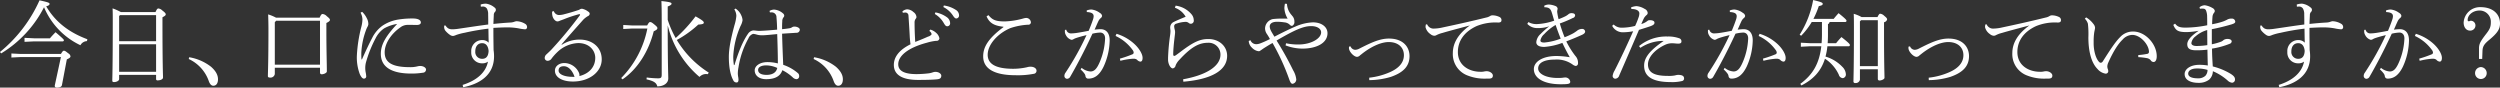 <svg xmlns="http://www.w3.org/2000/svg" width="853.097" height="29.9" viewBox="0 0 853.097 29.9">
  <rect x="0" y="0" width="853.097" height="29.9" fill="#333333" stroke="none"/>
  <defs>
    <style>
      .cls-1 {
        fill: #fff;
        fill-rule: evenodd;
      }
    </style>
  </defs>
  <path id="今日_口にする水は_どこからやってきたか知っていますか_" data-name="今日、口にする水は、どこからやってきたか知っていますか？" class="cls-1" d="M161.716,1614.16a39.35,39.35,0,0,0,14.623-15.75,25.031,25.031,0,0,0,12.415,12.96,2.661,2.661,0,0,1,2.24-1.4l0.128-.64c-6.655-2.47-11.135-6.24-14.047-11.24,0.992-.25,1.152-0.57,1.152-0.83,0-.35-0.384-0.54-3.424-1.21a47.992,47.992,0,0,1-13.5,17.63Zm6.688,0.19-3.2-.16v1.38l3.2-.16H182.1l-2.08,9.6c0,0.06-.032.19-0.032,0.25a0.613,0.613,0,0,0,.672.58c1.024,0,1.664-.26,1.792-0.87l1.664-8.76c1.056-.48,1.248-0.74,1.248-1.06a1.42,1.42,0,0,0-.768-1.02c-1.024-.84-1.184-0.87-1.5-0.87-0.256,0-.416.13-0.992,1.09H168.4Zm1.28-5.5v1.37l3.2-.16h9.727a0.432,0.432,0,0,0,.512-0.38c0-.23-0.288-0.55-2.848-2.75-0.736.73-1.44,1.5-1.92,2.08h-5.471Zm32.86-8.8a17.927,17.927,0,0,0-2.815-1.25c0.064,1.28.064,2.78,0.064,4.41,0,15.91-.16,19.4-0.16,20.26,0,0.32.16,0.48,0.608,0.48,0.672,0,1.728-.35,1.728-1.06v-1.4h12.607v1.37a0.455,0.455,0,0,0,.512.51c0.864,0,1.855-.32,1.855-0.99,0-.89-0.192-4-0.192-19.17v-1.37c0.736-.39,1.12-0.64,1.12-0.99,0-.26-0.16-0.58-1.152-1.32a2.354,2.354,0,0,0-1.343-.7c-0.32,0-.544.19-0.992,1.22h-11.84Zm12.032,20.38H201.969v-9.38h12.607v9.38Zm0-10.43H201.969v-8.58l0.288-.32h12.319v8.9Zm11.143,6.08a13.018,13.018,0,0,1,6.848,7.55c0.352,0.99.864,1.57,1.536,1.57,0.96,0,1.6-.77,1.6-2.21,0-1.54-.864-2.94-2.4-4.29a16.581,16.581,0,0,0-7.424-3.23Zm29.786-14.11a15.025,15.025,0,0,0-2.688-1.12c0.064,1.76.1,3.52,0.1,5.24,0,10.92-.192,14.85-0.192,15.81,0,0.32.192,0.51,0.7,0.51a1.481,1.481,0,0,0,1.664-1.21v-2.15h15.422v1.67a0.55,0.55,0,0,0,.576.57c0.672,0,1.76-.44,1.76-0.99,0-2.85-.16-6.62-0.16-14.24v-2.27c0.928-.45,1.216-0.77,1.216-1.02s-0.064-.52-1.056-1.28a2.256,2.256,0,0,0-1.439-.77c-0.289,0-.544.13-1.025,1.25H255.505Zm15.006,1.05V1618H255.089v-14.47l0.448-.51h14.974Zm14.159,13.19c-0.064-.55-0.064-1.38-0.064-2.18a25.841,25.841,0,0,1,1.6-7.81,7.494,7.494,0,0,1,.48-1.09,2.49,2.49,0,0,0,.32-0.89,4.188,4.188,0,0,0-.512-2.05,7.408,7.408,0,0,0-1.6-2.21l-0.544.29a5.076,5.076,0,0,1,.64,2.34,10.518,10.518,0,0,1-.384,2.52,49,49,0,0,0-1.5,9.48,16.145,16.145,0,0,0,.96,6.56c0.448,1.02.928,1.6,1.408,1.6a0.761,0.761,0,0,0,.8-0.9,9.143,9.143,0,0,0-.193-1.31,8.132,8.132,0,0,1-.127-1.31,7.623,7.623,0,0,1,.223-1.96,41.464,41.464,0,0,1,3.3-8.28,8.939,8.939,0,0,1,2.88-3.36,13.032,13.032,0,0,1,4.48-1.54c-3.872,4.16-5.568,6.98-5.568,10.21,0,4.41,3.552,6.72,10.335,6.72a23.906,23.906,0,0,0,4.032-.29,1.086,1.086,0,0,0,1.056-1.12c0-.48-0.736-1.18-2.048-1.18a4.548,4.548,0,0,0-.992.16,9.853,9.853,0,0,1-2.4.25c-5.983,0-8.671-1.5-8.671-5.05,0-3.11,2.3-6.4,5.344-8.52a4.084,4.084,0,0,1,2.527-.86H301.5c0.768,0,1.376.03,2.016,0.03,0.544,0,1.408-.13,1.408-0.86,0-.87-1.056-1.35-2.688-1.35a29.382,29.382,0,0,0-5.183.39,13.326,13.326,0,0,0-5.28,2.11,11.337,11.337,0,0,0-3.488,4.19c-0.768,1.41-2.272,4.58-3.455,7.27h-0.16Zm40.719-17.99c0.192,0,.352-0.03.512-0.03a1.591,1.591,0,0,1,1.568.7,3.8,3.8,0,0,1,.416,1.96c0.032,1.15.032,2.17,0.032,3.45-3.744.48-6.72,0.96-10.559,1.51a13.239,13.239,0,0,1-1.536.12,2.842,2.842,0,0,1-1.5-.28,2.678,2.678,0,0,1-.96-1H312.91a5.577,5.577,0,0,0-.032.71,2.086,2.086,0,0,0,.544,1.21,7.568,7.568,0,0,0,1.5,1.32,1.774,1.774,0,0,0,1.024.32,3.6,3.6,0,0,0,.992-0.32,19.116,19.116,0,0,1,2.911-.77,80.126,80.126,0,0,1,8.128-1.41c0.032,1.63.032,2.98,0.1,4.8a2.957,2.957,0,0,0-2.144-.9,3.726,3.726,0,0,0-3.808,4.04,3.645,3.645,0,0,0,3.712,3.9,3.141,3.141,0,0,0,1.984-.58c-0.7,3.62-3.712,6.4-8.64,7.94l0.193,0.8c5.5-1.09,10.527-4.06,10.527-10.56a14.523,14.523,0,0,0-.16-2.14c-0.032-2.37-.064-4.29-0.064-6.18v-1.38c1.76-.09,3.2-0.16,4.447-0.16a21.58,21.58,0,0,1,4.1.32,14.64,14.64,0,0,0,2.112.32,0.7,0.7,0,0,0,.832-0.73,1.254,1.254,0,0,0-.544-1.06,6.116,6.116,0,0,0-3.04-.96,2.98,2.98,0,0,0-.7.16,4.274,4.274,0,0,1-1.44.29c-1.7.1-3.328,0.22-5.759,0.48,0.032-1.18.1-2.27,0.128-2.98a1.6,1.6,0,0,1,.352-1.08,0.956,0.956,0,0,0-.128-1.57,5.658,5.658,0,0,0-2.816-1.28,5.174,5.174,0,0,0-1.888.29Zm0.448,12.45c1.184,0,2.048.83,2.208,2.66-0.1,2.01-.992,2.68-2.208,2.68a2.314,2.314,0,0,1-2.336-2.56C323.5,1611.73,324.429,1610.67,325.837,1610.67Zm27.082,0.45c2.656-3.11,4.607-5.28,7.391-8.42a7.151,7.151,0,0,1,1.6-1.25,0.974,0.974,0,0,0,.64-0.8,0.932,0.932,0,0,0-.544-0.76,4.921,4.921,0,0,0-2.048-.96,1.488,1.488,0,0,0-.992.35c-2.015.67-3.551,1.12-5.439,1.6a7.079,7.079,0,0,1-1.568.19,1.94,1.94,0,0,1-1.664-1.34l-0.576.16a5.378,5.378,0,0,0,.064,1.24c0.16,1.09.992,2.12,1.76,2.12a1.9,1.9,0,0,0,.864-0.26c0.16-.06.48-0.16,1.312-0.48a41.789,41.789,0,0,1,5.087-1.7,0.845,0.845,0,0,1,.256-0.03c0.128,0,.192.03,0.192,0.13a0.513,0.513,0,0,1-.128.32,139.728,139.728,0,0,1-9.6,11.58c-0.512.55-1.152,1.12-1.728,1.67a1.624,1.624,0,0,0-.608,1.31,0.985,0.985,0,0,0,.992.9,1.644,1.644,0,0,0,1.216-.58,17.316,17.316,0,0,1,2.08-2.37,10.859,10.859,0,0,1,7.167-3.1c3.776,0,5.792,2.53,5.792,5.05,0,2.82-1.76,5.28-5.408,6.21a2.174,2.174,0,0,0-.192-1.21,5.56,5.56,0,0,0-4.927-3.24c-1.76,0-3.232,1.03-3.232,2.6,0,2.33,2.56,3.71,6.144,3.71,5.695,0,9.823-3.36,9.823-7.55,0-4.23-3.328-6.76-7.488-6.76a11.1,11.1,0,0,0-6.111,1.76Zm4.447,11.04h-0.608c-2.847,0-4.831-.87-4.831-2.15,0-.99.608-1.47,1.824-1.47C355.319,1618.54,356.694,1620.11,357.366,1622.16Zm31.792-24c1.088-.42,1.312-0.7,1.312-0.96,0-.35-0.384-0.58-3.455-0.9,0.063,1.79.1,2.91,0.1,7.04v18.02c0,1.05-.192,1.31-1.312,1.31a33.976,33.976,0,0,1-3.808-.29l-0.064.64c2.432,0.55,3.392,1.15,3.68,2.4,2.24,0,3.743-1.15,3.743-2.72,0-1.21-.192-4.61-0.192-18.11a33.475,33.475,0,0,0,10.848,17.6,3.036,3.036,0,0,1,2.24-.99,3.752,3.752,0,0,1,.575.06l0.352-.54a33.617,33.617,0,0,1-10.911-11.14,36.721,36.721,0,0,0,7.328-5.25c1.44-.09,1.887-0.25,1.887-0.67,0-.38-0.415-0.8-2.815-2.14a49.259,49.259,0,0,1-6.784,7.39,33.21,33.21,0,0,1-2.72-6.21v-4.54Zm-12.287,6.46-2.879-.16v1.38l2.879-.16h5.344a33.131,33.131,0,0,1-8.927,16.89l0.447,0.45c5.28-3.58,8.992-9.76,10.656-16.41,0.96-.42,1.248-0.71,1.248-1.06,0-.29-0.128-0.51-0.992-1.22s-1.12-.86-1.5-0.86c-0.256,0-.448.16-0.992,1.15h-5.28Zm47.167-4.45h0.448a1.625,1.625,0,0,1,1.792,1.7c0.128,1.41.192,2.75,0.224,4.19-1.888.16-3.968,0.35-5.984,0.42a8.683,8.683,0,0,1-1.343-.1c-0.352-.03-0.544-0.06-0.8-0.06a2.479,2.479,0,0,0-1.792,1.12c-1.888,2.65-3.392,6.59-4.64,10.69l-0.192.03a17.977,17.977,0,0,1-.224-2.91,28.88,28.88,0,0,1,2.5-10.47,5.862,5.862,0,0,0,.672-1.95,4.387,4.387,0,0,0-.416-1.6,5.2,5.2,0,0,0-1.984-2.37l-0.416.29a4.086,4.086,0,0,1,.7,2.24,14.5,14.5,0,0,1-.64,3.14c-1.28,4.76-1.92,8.03-1.92,10.84,0,3.27.48,6.12,1.5,7.94a1.183,1.183,0,0,0,1.152.77c0.448,0,.64-0.35.64-0.99a6.234,6.234,0,0,0-.1-0.87,7.67,7.67,0,0,1-.128-1.21,11.1,11.1,0,0,1,.224-2.08,29.67,29.67,0,0,1,3.392-9.89,2.641,2.641,0,0,1,1.6-1.54,5.6,5.6,0,0,1,1.184.23,6.274,6.274,0,0,0,1.888.25c1.183,0,3.423-.25,5.151-0.41,0.128,3.77.224,7.45,0.224,10.01a14.765,14.765,0,0,0-3.52-.45c-2.655,0-4.383,1.32-4.383,2.82,0,1.73,1.472,3.01,3.9,3.01,3.232,0,4.9-1.15,5.536-3.07a15.053,15.053,0,0,1,3.52,2.43,1.985,1.985,0,0,0,1.312.64,0.971,0.971,0,0,0,.9-1.09,1.223,1.223,0,0,0-.48-1.02,14.939,14.939,0,0,0-4.96-2.79c-0.128-3.1-.288-6.69-0.384-10.62,2.24-.16,3.84-0.23,4.832-0.32a1.073,1.073,0,0,0,1.215-1.06c0-.64-1.055-1.05-1.791-1.05a1.523,1.523,0,0,0-.928.28,2.083,2.083,0,0,1-.64.26c-0.864.16-1.76,0.26-2.688,0.35v-0.73c0-.93.032-1.48,0.064-1.96a2.129,2.129,0,0,1,.384-1.31,0.913,0.913,0,0,0,.288-0.64,1.059,1.059,0,0,0-.448-0.77,5.108,5.108,0,0,0-3.008-1.28,3.375,3.375,0,0,0-1.568.45Zm2.5,18.95c-0.256,1.28-1.28,2.37-3.648,2.37-2.015,0-2.879-.71-2.879-1.7,0-.93,1.055-1.54,2.751-1.54A9.319,9.319,0,0,1,426.534,1619.12Zm12.411-3.04a13.018,13.018,0,0,1,6.848,7.55c0.352,0.99.864,1.57,1.536,1.57,0.96,0,1.6-.77,1.6-2.21,0-1.54-.864-2.94-2.4-4.29a16.581,16.581,0,0,0-7.424-3.23Zm41.362-15.36a8.426,8.426,0,0,1,2.848,2.75c0.576,0.96.8,1.44,1.44,1.44a1,1,0,0,0,.927-1.15,2.56,2.56,0,0,0-1.023-1.89,9.532,9.532,0,0,0-4-1.7Zm2.912-2.37a8.4,8.4,0,0,1,3.167,2.75c0.608,0.96.928,1.15,1.28,1.15a1.023,1.023,0,0,0,.9-1.18,2.132,2.132,0,0,0-1.056-1.73,9.843,9.843,0,0,0-4.127-1.53Zm-4.8,8.16a1.6,1.6,0,0,1,.8,1.12,2.025,2.025,0,0,1-1.216.8c-1.12.51-2.5,1.09-4.384,1.82-0.128-2.17-.224-4.38-0.224-6.59a2.08,2.08,0,0,1,.384-1.31,0.845,0.845,0,0,0,.256-0.7,2.306,2.306,0,0,0-1.024-1.6,3.364,3.364,0,0,0-2.143-.93,2.652,2.652,0,0,0-1.632.73l0.16,0.45a5.12,5.12,0,0,1,.64-0.06,1.05,1.05,0,0,1,1.28,1.05c0.191,2.79.351,5.41,0.447,7.4,0.065,0.86.16,1.82,0.256,2.36-3.9,1.92-5.695,4.36-5.695,7.04,0,3.36,2.816,5.12,8.255,5.12,1.984,0,4.9-.03,6.592-0.22,0.992-.1,1.344-0.51,1.344-1.22,0-.64-0.832-1.31-2.048-1.31a3.266,3.266,0,0,0-.928.19,6.377,6.377,0,0,1-1.376.32,36.017,36.017,0,0,1-4.064.26c-4.127,0-6.271-1.06-6.271-3.36,0-2.85,3.263-5.63,9.791-7.36a16.593,16.593,0,0,1,3.168-.64,0.929,0.929,0,0,0,1.088-.86,3.321,3.321,0,0,0-1.152-1.89,4.869,4.869,0,0,0-1.952-1.09Zm25.3-1.31c-5.28,3.93-6.912,6.85-6.912,9.98,0,4.1,3.616,6.43,11.071,6.43a28.347,28.347,0,0,0,6.176-.48,1.037,1.037,0,0,0,.96-1.05c0-.77-0.832-1.38-2.048-1.38a4.163,4.163,0,0,0-1.12.16c-0.384.1-.928,0.19-1.312,0.26a21.013,21.013,0,0,1-3.488.29c-6.367,0-8.7-1.89-8.7-4.77,0-3.59,3.552-7.36,7.775-9.12a22.575,22.575,0,0,1,6.016-1.15,0.845,0.845,0,0,0,.96-0.8,1.626,1.626,0,0,0-1.568-1.51,4.089,4.089,0,0,0-1.056.19,26.262,26.262,0,0,1-6.271,1c-3.232,0-4.256-.55-5.6-2.15l-0.64.42c1.024,2.46,2.88,3.23,5.76,3.55v0.13Zm39.9,11.49a23.487,23.487,0,0,1,4.255-.71h0.192a1.9,1.9,0,0,1,1.248.35,1.765,1.765,0,0,0,1.12.64c0.48,0,.768-0.41.768-1.28,0-1.31-1.152-3.23-2.816-4.76a15.775,15.775,0,0,0-6.079-3.46l-0.32.74a14.988,14.988,0,0,1,5.823,4.8,1.576,1.576,0,0,1,.352.92,0.648,0.648,0,0,1-.448.55,40.151,40.151,0,0,1-4.255,1.47Zm-13.567,2.94a9.436,9.436,0,0,1,1.248,1.34,1.985,1.985,0,0,1,.416.93,0.929,0.929,0,0,0,.959.87c2.24,0,3.872-1.32,5.216-4.07a22.329,22.329,0,0,0,2.08-8.99c0-2.69-1.376-3.81-3.1-3.81a19.337,19.337,0,0,0-2.048.16c0.512-1.12.8-1.85,1.216-2.72a3.28,3.28,0,0,1,.832-1.18,1.215,1.215,0,0,0,.512-0.77,1.32,1.32,0,0,0-.736-1.02,5.689,5.689,0,0,0-2.976-1.19,5.336,5.336,0,0,0-1.536.32l0.032,0.55c1.632,0.09,2.336.51,2.336,1.44a4.139,4.139,0,0,1-.192,1.02c-0.352,1.06-.8,2.27-1.5,3.94-1.312.25-2.815,0.54-4.127,0.73a15.769,15.769,0,0,1-1.856.16,1.623,1.623,0,0,1-1.664-1.25l-0.448.04a3.61,3.61,0,0,0-.032.54,2.387,2.387,0,0,0,.352,1.25,3.09,3.09,0,0,0,1.856,1.6,1.253,1.253,0,0,0,.608-0.13,5.107,5.107,0,0,1,.864-0.42c1.28-.44,2.4-0.73,3.711-1.05a95.769,95.769,0,0,1-7.135,12.77,1.906,1.906,0,0,0-.416,1.08,0.975,0.975,0,0,0,.864,1.06,1.27,1.27,0,0,0,1.12-.7c1.792-3.08,4.735-8.52,7.583-14.69a13.165,13.165,0,0,1,2.656-.39c0.736,0,1.664.48,1.664,2.02a22.478,22.478,0,0,1-1.664,7.65c-1.056,2.59-1.952,3.61-3.328,3.61a5.279,5.279,0,0,1-3.007-1.24Zm32.172-21.05a6.951,6.951,0,0,1,3.68,3.07c-1.536.64-3.2,1.34-4.032,1.76a2.082,2.082,0,0,0-1.248,2.01c0,0.26.1,0.87,0.1,1.12a11.734,11.734,0,0,1-.128,1.41,70.5,70.5,0,0,0-.7,7.74v0.61c0,1.41.8,2.98,1.631,2.98a1.23,1.23,0,0,0,.96-1.06,6.177,6.177,0,0,1,1.376-1.98c4.064-4.42,6.752-5.7,9.632-5.7a4.02,4.02,0,0,1,4.287,4.03c0,3.97-4.863,7.01-12.735,8.42l0.064,0.83c9.247-.77,14.943-3.68,14.943-8.83,0-3.26-2.688-5.73-6.4-5.73-2.975,0-5.183,1.06-9.759,4.55-0.544.41-.992,0.73-1.312,0.96a1.7,1.7,0,0,1-.544.25c-0.256,0-.384-0.16-0.384-0.57,0-1.28.192-3.46,0.384-5.06,0.16-1.44.256-2.02,0.256-2.46a3.552,3.552,0,0,0-.128-0.9,5.218,5.218,0,0,1-.192-1.18,0.97,0.97,0,0,1,.864-0.87,10.639,10.639,0,0,1,2.848-.57,1.7,1.7,0,0,1,1.248.35,1.1,1.1,0,0,0,.768.29,1.043,1.043,0,0,0,.96-1.25,3.165,3.165,0,0,0-.736-1.95,8.466,8.466,0,0,0-5.44-2.98Zm37.773,12.86a16.707,16.707,0,0,0,5.695,1.09c5.056,0,8.608-1.99,8.608-5.25,0-2.21-2.112-3.75-5.056-3.71a16.28,16.28,0,0,0-5.76,1.37c-1.759.74-4.223,1.92-7.295,3.52-0.7-1.18-.96-1.57-1.152-1.98a3.6,3.6,0,0,1-.448-1.47c0-1.03.832-1.6,2.4-1.64a16.161,16.161,0,0,1,2.592.2,2.986,2.986,0,0,1,1.792.76,1.146,1.146,0,0,0,.832.45,1.409,1.409,0,0,0,.8-1.5v-0.1a2.732,2.732,0,0,0-.736-1.82l-0.224-.29a6.086,6.086,0,0,1-1.568-3.81l-0.7-.06a10.872,10.872,0,0,0-.192,1.5,7.794,7.794,0,0,0,1.12,3.59h-1.344a26.65,26.65,0,0,0-3.744.16,3.378,3.378,0,0,0-2.624,3.23,3.482,3.482,0,0,0,.544,1.73,17.147,17.147,0,0,1,1.12,1.85,30.933,30.933,0,0,1-3.264,1.47,4.071,4.071,0,0,1-1.439.29,2.122,2.122,0,0,1-1.952-1.37l-0.576.28a3.348,3.348,0,0,0,1.12,2.31,3.781,3.781,0,0,0,2.239,1.18,0.826,0.826,0,0,0,.544-0.16c0.1-.06.192-0.16,0.256-0.19,0.288-.16.576-0.42,1.344-0.9,1.216-.76,1.6-0.99,2.624-1.56a76.814,76.814,0,0,1,5.728,12.51c0.384,1.05.672,1.41,1.12,1.41a1.5,1.5,0,0,0,1.248-1.48,7.691,7.691,0,0,0-1.056-3.1,109.846,109.846,0,0,0-5.664-10.18c6.432-3.77,9.279-4.92,11.807-4.92,2.048,0,3.392.89,3.392,2.14,0,2.11-3.456,4.13-7.68,4.13a19.139,19.139,0,0,1-4.287-.42Zm21.661,0.41a2.839,2.839,0,0,0-.032.52c0,1.12,1.632,2.97,2.784,2.97a1.562,1.562,0,0,0,.992-0.51c0.384-.29.8-0.64,1.312-1.02,3.168-2.34,6.207-3.52,8.479-3.52,3.264,0,5.184,1.85,5.184,4.48,0,2.46-1.632,4.44-4.9,5.85a23.676,23.676,0,0,1-6.943,1.83l0.032,0.83a25.929,25.929,0,0,0,7.391-1.12c4.064-1.41,6.336-3.52,6.336-7.07,0-3.14-2.208-5.99-7.008-5.99-3.136,0-6.015,1.35-10.111,3.43a3.261,3.261,0,0,1-1.44.41,1.8,1.8,0,0,1-1.568-1.18Zm26.231-7.58a3.3,3.3,0,0,0-.128.96,3.96,3.96,0,0,0,1.664,2.34,2.259,2.259,0,0,0,1.28.57,1.514,1.514,0,0,0,.8-0.22,9.342,9.342,0,0,1,2.016-.74c2.335-.7,5.791-1.6,9.375-2.56-3.9,2.82-5.824,5.95-5.824,9.44a7.771,7.771,0,0,0,5.216,7.71,15.657,15.657,0,0,0,6.143,1h0.8c1.184,0,1.5-.36,1.5-1.06,0-.77-1.088-1.47-2.08-1.47a4,4,0,0,0-.864.09,4.773,4.773,0,0,1-1.343.1c-3.616,0-7.648-2.02-7.648-6.75,0-3.62,2.016-6.82,6.368-8.83a16.987,16.987,0,0,1,7.359-1.22c0.8,0,1.152-.22,1.152-0.83a1.141,1.141,0,0,0-.608-1.03,5.7,5.7,0,0,0-2.4-.6,1.616,1.616,0,0,0-.864.22,3.684,3.684,0,0,1-.992.45c-5.951,1.47-10.943,2.56-15.135,3.45a14.494,14.494,0,0,1-2.655.39h-0.16a2.391,2.391,0,0,1-2.56-1.44Zm40.415-5.86c1.44,0.04,2.08.36,2.528,1.8,0.288,0.86.48,1.66,0.832,2.78a20.081,20.081,0,0,1-5.568,1.15,5.561,5.561,0,0,1-3.231-.67l-0.384.61a4.558,4.558,0,0,0,3.487,1.44,11.474,11.474,0,0,0,4-.61,28.792,28.792,0,0,0-2.944,2.62,4.238,4.238,0,0,0-1.472,2.79c0,1.09.992,1.63,2.72,1.63a22.015,22.015,0,0,0,6.176-1.38c0.9,1.89,1.6,3.24,2.528,4.9a28.872,28.872,0,0,0-4.544-.42c-4.64,0-7.711,1.89-7.711,4.48,0,3.04,3.327,5.16,9.151,5.16,2.72,0,3.263-.13,3.263-0.9a1.684,1.684,0,0,0-1.791-1.41,8.122,8.122,0,0,0-.9.1,12.656,12.656,0,0,1-1.632.06c-3.872,0-6.624-1.37-6.624-3.23,0-1.92,2.016-3.04,5.728-3.04a9.221,9.221,0,0,1,6.047,1.7,2.387,2.387,0,0,0,1.056.48,0.861,0.861,0,0,0,.768-0.96,3.4,3.4,0,0,0-.927-2.5,29.667,29.667,0,0,1-3.072-4.93c2.175-.83,3.9-1.57,5.311-2.21,0.864-.38,1.12-0.76,1.12-1.18a0.978,0.978,0,0,0-1.056-.86,2.761,2.761,0,0,0-1.728.64,14.062,14.062,0,0,1-1.279.86,23.812,23.812,0,0,1-2.944,1.34,44.769,44.769,0,0,1-1.632-4.7,38.857,38.857,0,0,0,4.416-1.86,1,1,0,0,0,.8-0.89c0-.42-0.32-0.77-1.215-0.77a1.555,1.555,0,0,0-1.12.42,5.741,5.741,0,0,1-.9.6,20.611,20.611,0,0,1-2.4,1.03,16.023,16.023,0,0,1-.384-1.83,5.345,5.345,0,0,1-.1-0.86,7.717,7.717,0,0,1,.16-0.83,1.1,1.1,0,0,0-.736-0.96,7.179,7.179,0,0,0-2.176-.51,3.353,3.353,0,0,0-1.664.41Zm3.84,6.05c0.608,1.76,1.088,3.04,1.728,4.67a20.647,20.647,0,0,1-5.568,1.32c-0.992,0-1.344-.23-1.344-0.71a3.821,3.821,0,0,1,1.28-2.14A16.726,16.726,0,0,1,692.141,1604.46ZM718,1599.02h0.224c1.44,0,2.5.58,2.5,1.51a4.21,4.21,0,0,1-.32,1.5,25.653,25.653,0,0,1-1.12,2.75,18.775,18.775,0,0,1-4.448.61,3.891,3.891,0,0,1-2.879-1.09l-0.512.45a4.047,4.047,0,0,0,3.551,2.21,20.388,20.388,0,0,0,3.616-.35c-2.144,4.83-4.287,9.37-6.335,13.4a4.689,4.689,0,0,0-.672,1.86,0.964,0.964,0,0,0,.832.93,1.514,1.514,0,0,0,1.439-1.15c1.952-4.48,4.256-9.76,6.72-15.52,1.728-.52,2.784-0.87,3.744-1.19,1.152-.41,1.536-0.73,1.536-1.21v-0.13c0-.45-0.64-0.77-1.472-0.77h-0.128a1.115,1.115,0,0,0-.8.26,6.024,6.024,0,0,1-2.08,1.05c0.384-.93.608-1.41,0.9-2.01a4.117,4.117,0,0,1,.864-1.03,0.977,0.977,0,0,0,.416-0.73,1.657,1.657,0,0,0-1.024-1.38,6.361,6.361,0,0,0-2.784-.96h-0.1a6.066,6.066,0,0,0-1.76.42Zm3.072,13.25a14.149,14.149,0,0,1,7.968-2.37c-4.928,3.39-6.688,5.79-6.688,8.45,0,3.55,2.592,5.6,9.087,5.6a14.281,14.281,0,0,0,3.936-.38,0.858,0.858,0,0,0,.608-0.87c0-.7-0.448-1.21-2.048-1.21a4.469,4.469,0,0,0-1.056.19,10.622,10.622,0,0,1-2.4.16c-4.575,0-6.815-1.09-6.815-3.94,0-2.17,1.984-4.86,5.887-6.69a5.679,5.679,0,0,1,2.432-.51c0.48,0,1.472.13,1.952,0.13,0.8,0,1.152-.22,1.152-0.74a1.065,1.065,0,0,0-.736-1.08,10.988,10.988,0,0,0-4.032-.61,14.593,14.593,0,0,0-9.7,3.26Zm41.99,4.42a23.509,23.509,0,0,1,4.256-.71h0.191a1.9,1.9,0,0,1,1.248.35,1.765,1.765,0,0,0,1.12.64c0.48,0,.768-0.41.768-1.28,0-1.31-1.152-3.23-2.816-4.76a15.768,15.768,0,0,0-6.079-3.46l-0.32.74a14.981,14.981,0,0,1,5.823,4.8,1.576,1.576,0,0,1,.352.92,0.649,0.649,0,0,1-.447.55,40.182,40.182,0,0,1-4.256,1.47Zm-13.567,2.94a9.374,9.374,0,0,1,1.248,1.34,1.975,1.975,0,0,1,.416.93,0.93,0.93,0,0,0,.96.87c2.239,0,3.871-1.32,5.215-4.07a22.329,22.329,0,0,0,2.08-8.99c0-2.69-1.376-3.81-3.1-3.81a19.337,19.337,0,0,0-2.048.16c0.512-1.12.8-1.85,1.216-2.72a3.28,3.28,0,0,1,.832-1.18,1.215,1.215,0,0,0,.512-0.77,1.32,1.32,0,0,0-.736-1.02,5.689,5.689,0,0,0-2.976-1.19,5.337,5.337,0,0,0-1.535.32l0.032,0.55c1.631,0.09,2.335.51,2.335,1.44a4.139,4.139,0,0,1-.192,1.02c-0.352,1.06-.8,2.27-1.5,3.94-1.312.25-2.816,0.54-4.128,0.73a15.769,15.769,0,0,1-1.856.16,1.623,1.623,0,0,1-1.664-1.25l-0.448.04a3.61,3.61,0,0,0-.032.54,2.387,2.387,0,0,0,.352,1.25,3.09,3.09,0,0,0,1.856,1.6,1.253,1.253,0,0,0,.608-0.13,5.107,5.107,0,0,1,.864-0.42c1.28-.44,2.4-0.73,3.712-1.05a95.888,95.888,0,0,1-7.136,12.77,1.906,1.906,0,0,0-.416,1.08,0.975,0.975,0,0,0,.864,1.06,1.27,1.27,0,0,0,1.12-.7c1.792-3.08,4.736-8.52,7.583-14.69a13.165,13.165,0,0,1,2.656-.39c0.736,0,1.664.48,1.664,2.02a22.478,22.478,0,0,1-1.664,7.65c-1.056,2.59-1.952,3.61-3.328,3.61a5.285,5.285,0,0,1-3.007-1.24Zm33.539-16.19v4.06c0,1.12-.032,2.18-0.128,3.17h-4.064l-3.007-.16v1.38l3.007-.16h3.968c-0.672,5.92-2.912,9.69-7.167,12.83l0.383,0.54c4.128-2.11,6.72-4.93,8.032-9.12a12.882,12.882,0,0,1,4.736,5.47,1.544,1.544,0,0,0,1.343,1.16,1.237,1.237,0,0,0,1.056-1.38,3.821,3.821,0,0,0-1.216-2.5,13.022,13.022,0,0,0-5.727-3.48,22.2,22.2,0,0,0,.64-3.52h7.167a0.433,0.433,0,0,0,.512-0.39c0-.29-0.16-0.61-2.879-2.75a27.531,27.531,0,0,0-1.824,2.08h-2.88c0.064-.86.1-1.79,0.1-2.75v-3.75a0.883,0.883,0,0,0,.544-0.73h5.28a0.432,0.432,0,0,0,.511-0.39c0-.28-0.256-0.64-2.719-2.62-0.576.64-1.088,1.22-1.664,1.95h-6.912a28.651,28.651,0,0,0,1.824-4.35c1.152-.25,1.344-0.42,1.344-0.8s-0.48-.61-3.264-1.28a33.253,33.253,0,0,1-4.607,11.84l0.512,0.35a24.081,24.081,0,0,0,3.615-4.7h3.488Zm13.535-1.67a12.455,12.455,0,0,0-2.688-1.12c0.064,1.67.064,3.33,0.064,4.96,0,13.44-.16,16.93-0.16,18.08a0.53,0.53,0,0,0,.64.58,1.45,1.45,0,0,0,1.568-1.09v-3.61H802.1v3.32a0.528,0.528,0,0,0,.576.52c0.608,0,1.7-.42,1.7-0.93,0-1.47-.16-4.16-0.16-15.78v-3.17a1.342,1.342,0,0,0,1.055-.92c0-.26-0.032-0.52-0.96-1.25a2.324,2.324,0,0,0-1.407-.74c-0.256,0-.48.23-0.928,1.15h-5.408Zm5.536,16.74H795.99v-15.26l0.384-.42H802.1v15.68Zm10.478-6.66a2.839,2.839,0,0,0-.032.52c0,1.12,1.632,2.97,2.784,2.97a1.562,1.562,0,0,0,.992-0.51c0.384-.29.8-0.64,1.312-1.02,3.167-2.34,6.207-3.52,8.479-3.52,3.264,0,5.184,1.85,5.184,4.48,0,2.46-1.632,4.44-4.9,5.85a23.684,23.684,0,0,1-6.943,1.83l0.032,0.83a25.929,25.929,0,0,0,7.391-1.12c4.064-1.41,6.336-3.52,6.336-7.07,0-3.14-2.208-5.99-7.008-5.99-3.136,0-6.016,1.35-10.111,3.43a3.261,3.261,0,0,1-1.44.41,1.8,1.8,0,0,1-1.568-1.18Zm26.231-7.58a3.3,3.3,0,0,0-.128.96,3.96,3.96,0,0,0,1.664,2.34,2.256,2.256,0,0,0,1.279.57,1.514,1.514,0,0,0,.8-0.22,9.363,9.363,0,0,1,2.016-.74c2.336-.7,5.792-1.6,9.376-2.56-3.9,2.82-5.824,5.95-5.824,9.44a7.771,7.771,0,0,0,5.216,7.71,15.65,15.65,0,0,0,6.143,1h0.8c1.184,0,1.5-.36,1.5-1.06,0-.77-1.088-1.47-2.08-1.47a4,4,0,0,0-.864.09,4.781,4.781,0,0,1-1.344.1c-3.616,0-7.647-2.02-7.647-6.75,0-3.62,2.016-6.82,6.367-8.83a16.994,16.994,0,0,1,7.36-1.22c0.8,0,1.152-.22,1.152-0.83a1.141,1.141,0,0,0-.608-1.03,5.7,5.7,0,0,0-2.4-.6,1.616,1.616,0,0,0-.864.22,3.684,3.684,0,0,1-.992.45c-5.951,1.47-10.943,2.56-15.135,3.45a14.5,14.5,0,0,1-2.656.39h-0.16a2.39,2.39,0,0,1-2.559-1.44Zm33.919-1.95a3.942,3.942,0,0,1,1.057,1.73,31.268,31.268,0,0,1,.159,4.67c0,4.32.864,8.51,3.1,10.75a4.557,4.557,0,0,0,2.752,1.6h0.064a0.842,0.842,0,0,0,.864-0.74,1.967,1.967,0,0,0-.16-0.86,2.911,2.911,0,0,1-.16-0.83,3.387,3.387,0,0,1,.352-1.38c1.632-3.65,3.264-6.27,4.832-7.77a4.606,4.606,0,0,1,3.327-1.64c2.848,0,5.7,3.43,5.7,5.73a0.668,0.668,0,0,1-.608.74,22.808,22.808,0,0,1-3.04.41v0.71a22.39,22.39,0,0,1,2.848.32,2.258,2.258,0,0,1,1.344.67,1.228,1.228,0,0,0,1.024.67c0.64,0,1.088-.7,1.088-1.98,0-4.16-3.9-8.42-8.032-8.42a5.9,5.9,0,0,0-4.447,1.89c-1.728,1.7-3.616,4.67-5.92,8.29a0.922,0.922,0,0,1-.7.48,0.959,0.959,0,0,1-.608-0.32c-1.152-1.25-1.824-3.87-1.824-6.34v-0.67a20.977,20.977,0,0,1,.16-2.72c0.1-.8.32-1.44,0.32-1.95a2.229,2.229,0,0,0-.512-1.19,8.7,8.7,0,0,0-2.528-2.3Zm30.193,2.11c0.831,1.98,1.7,2.46,4.511,2.46h0.224a24.629,24.629,0,0,0,3.84-.44v0.06c-2.336,1.57-3.808,3.1-3.808,4.51,0,1.51.928,2.08,3.04,2.08a28.971,28.971,0,0,0,3.84-.22c0.032,1.82.064,3.58,0.128,5.41a17.7,17.7,0,0,0-2.944-.23c-3.008,0-4.96,1.47-4.96,3.14,0,1.98,1.92,3.01,4.768,3.01a5.729,5.729,0,0,0,3.584-1.09,3.955,3.955,0,0,0,1.28-2.88,17.929,17.929,0,0,1,4.991,3.13,2.626,2.626,0,0,0,1.568.8,1.051,1.051,0,0,0,.992-1.12c0-.76-0.448-1.28-1.632-2.01a22.406,22.406,0,0,0-5.952-2.43c-0.127-2.05-.255-4.13-0.255-6.08a27.38,27.38,0,0,0,6.015-1.64,0.946,0.946,0,0,0,.7-0.83c0-.41-0.448-0.83-1.376-0.83a2.341,2.341,0,0,0-1.408.38,2.675,2.675,0,0,1-.768.52,19.371,19.371,0,0,1-3.231.92v-5.15a68.739,68.739,0,0,0,6.783-1.66c0.832-.26,1.216-0.51,1.216-0.9a1.114,1.114,0,0,0-1.248-1.05,2.811,2.811,0,0,0-1.568.38,9.826,9.826,0,0,1-1.376.61,24.545,24.545,0,0,1-3.711.93c0.032-1.06.064-1.7,0.128-2.5a2.451,2.451,0,0,1,.48-1.34,1.186,1.186,0,0,0,.319-0.71,1.415,1.415,0,0,0-.8-0.99,7.153,7.153,0,0,0-2.592-.93,2.991,2.991,0,0,0-1.824.67l0.128,0.52a5.661,5.661,0,0,1,1.088-.04,1.035,1.035,0,0,1,.992.61,5.791,5.791,0,0,1,.384,2.18c0.032,0.93.032,1.79,0.032,2.88a38.8,38.8,0,0,1-7.2.8h-0.32c-2.08,0-2.719-.45-3.455-1.35Zm11.679,15.36a2.91,2.91,0,0,1-.736,2.02,3.533,3.533,0,0,1-2.432.86c-2.4,0-3.424-.64-3.424-1.6,0-1.06,1.12-1.76,2.944-1.76A12.687,12.687,0,0,1,914.6,1619.79Zm-0.064-8.45a25.323,25.323,0,0,1-3.392.29h-0.352c-0.992,0-1.7-.35-1.7-0.99a3.516,3.516,0,0,1,1.472-2.34,10.132,10.132,0,0,1,3.936-2.11C914.506,1607.82,914.538,1609.68,914.538,1611.34Zm30.563-13.12c0.192,0,.352-0.03.512-0.03a1.591,1.591,0,0,1,1.568.7,3.8,3.8,0,0,1,.416,1.96c0.032,1.15.032,2.17,0.032,3.45-3.744.48-6.72,0.96-10.559,1.51a13.239,13.239,0,0,1-1.536.12,2.842,2.842,0,0,1-1.5-.28,2.678,2.678,0,0,1-.96-1h-0.448a5.577,5.577,0,0,0-.032.71,2.086,2.086,0,0,0,.544,1.21,7.568,7.568,0,0,0,1.5,1.32,1.774,1.774,0,0,0,1.024.32,3.6,3.6,0,0,0,.992-0.32,19.116,19.116,0,0,1,2.911-.77,80.126,80.126,0,0,1,8.128-1.41c0.032,1.63.032,2.98,0.1,4.8a2.957,2.957,0,0,0-2.144-.9,3.726,3.726,0,0,0-3.808,4.04,3.645,3.645,0,0,0,3.712,3.9,3.141,3.141,0,0,0,1.984-.58c-0.7,3.62-3.712,6.4-8.639,7.94l0.191,0.8c5.5-1.09,10.528-4.06,10.528-10.56a14.523,14.523,0,0,0-.16-2.14c-0.032-2.37-.064-4.29-0.064-6.18v-1.38c1.76-.09,3.2-0.16,4.447-0.16a21.58,21.58,0,0,1,4.1.32,14.64,14.64,0,0,0,2.112.32,0.7,0.7,0,0,0,.832-0.73,1.254,1.254,0,0,0-.544-1.06,6.116,6.116,0,0,0-3.04-.96,2.98,2.98,0,0,0-.7.16,4.274,4.274,0,0,1-1.44.29c-1.7.1-3.327,0.22-5.759,0.48,0.032-1.18.1-2.27,0.128-2.98a1.6,1.6,0,0,1,.352-1.08,0.956,0.956,0,0,0-.128-1.57,5.658,5.658,0,0,0-2.816-1.28,5.174,5.174,0,0,0-1.888.29Zm0.448,12.45c1.184,0,2.048.83,2.208,2.66-0.1,2.01-.992,2.68-2.208,2.68a2.314,2.314,0,0,1-2.336-2.56C943.213,1611.73,944.141,1610.67,945.549,1610.67ZM987,1616.69a23.509,23.509,0,0,1,4.256-.71h0.192a1.9,1.9,0,0,1,1.248.35,1.765,1.765,0,0,0,1.12.64c0.48,0,.768-0.41.768-1.28,0-1.31-1.152-3.23-2.816-4.76a15.779,15.779,0,0,0-6.08-3.46l-0.32.74a14.991,14.991,0,0,1,5.824,4.8,1.576,1.576,0,0,1,.352.92,0.648,0.648,0,0,1-.448.55,40.182,40.182,0,0,1-4.256,1.47Zm-13.567,2.94a9.374,9.374,0,0,1,1.248,1.34,1.975,1.975,0,0,1,.416.93,0.93,0.93,0,0,0,.96.87c2.24,0,3.872-1.32,5.216-4.07a22.326,22.326,0,0,0,2.079-8.99c0-2.69-1.376-3.81-3.1-3.81a19.337,19.337,0,0,0-2.048.16c0.512-1.12.8-1.85,1.216-2.72a3.28,3.28,0,0,1,.832-1.18,1.215,1.215,0,0,0,.512-0.77,1.32,1.32,0,0,0-.736-1.02,5.689,5.689,0,0,0-2.976-1.19,5.336,5.336,0,0,0-1.536.32l0.032,0.55c1.632,0.09,2.336.51,2.336,1.44a4.139,4.139,0,0,1-.192,1.02c-0.352,1.06-.8,2.27-1.5,3.94-1.312.25-2.816,0.54-4.128,0.73a15.769,15.769,0,0,1-1.856.16,1.623,1.623,0,0,1-1.664-1.25l-0.448.04a3.725,3.725,0,0,0-.031.54,2.4,2.4,0,0,0,.351,1.25,3.093,3.093,0,0,0,1.856,1.6,1.253,1.253,0,0,0,.608-0.13,5.107,5.107,0,0,1,.864-0.42c1.28-.44,2.4-0.73,3.712-1.05a95.993,95.993,0,0,1-7.135,12.77,1.906,1.906,0,0,0-.416,1.08,0.974,0.974,0,0,0,.863,1.06,1.27,1.27,0,0,0,1.12-.7c1.792-3.08,4.736-8.52,7.584-14.69a13.165,13.165,0,0,1,2.656-.39c0.736,0,1.664.48,1.664,2.02a22.5,22.5,0,0,1-1.664,7.65c-1.056,2.59-1.952,3.61-3.328,3.61a5.286,5.286,0,0,1-3.008-1.24Zm34.9-3.58,0.1-2.69c0.06-1.57.54-2.37,2.37-3.87,2.75-2.28,3.61-3.65,3.61-5.54,0-3.33-2.56-5.57-6.62-5.57a5.573,5.573,0,0,0-5.79,5.25c0,1.6.86,2.75,2.17,2.75a1.763,1.763,0,0,0,1.86-1.79,1.592,1.592,0,0,0-1.57-1.57c-0.22,0-.48.19-0.7,0.19a0.4,0.4,0,0,1-.39-0.48c0-1.53,1.6-3.2,4.1-3.2a3.823,3.823,0,0,1,3.81,4.04c0,1.47-.32,2.3-1.57,3.9-1.95,2.53-2.47,3.42-2.47,4.99v3.59h1.09Zm-0.45,2.78a2.046,2.046,0,0,0-1.98,2.02,1.986,1.986,0,1,0,3.97,0A2.048,2.048,0,0,0,1007.88,1618.83Z" transform="translate(-161.313 -1595.94)"/>
</svg>
